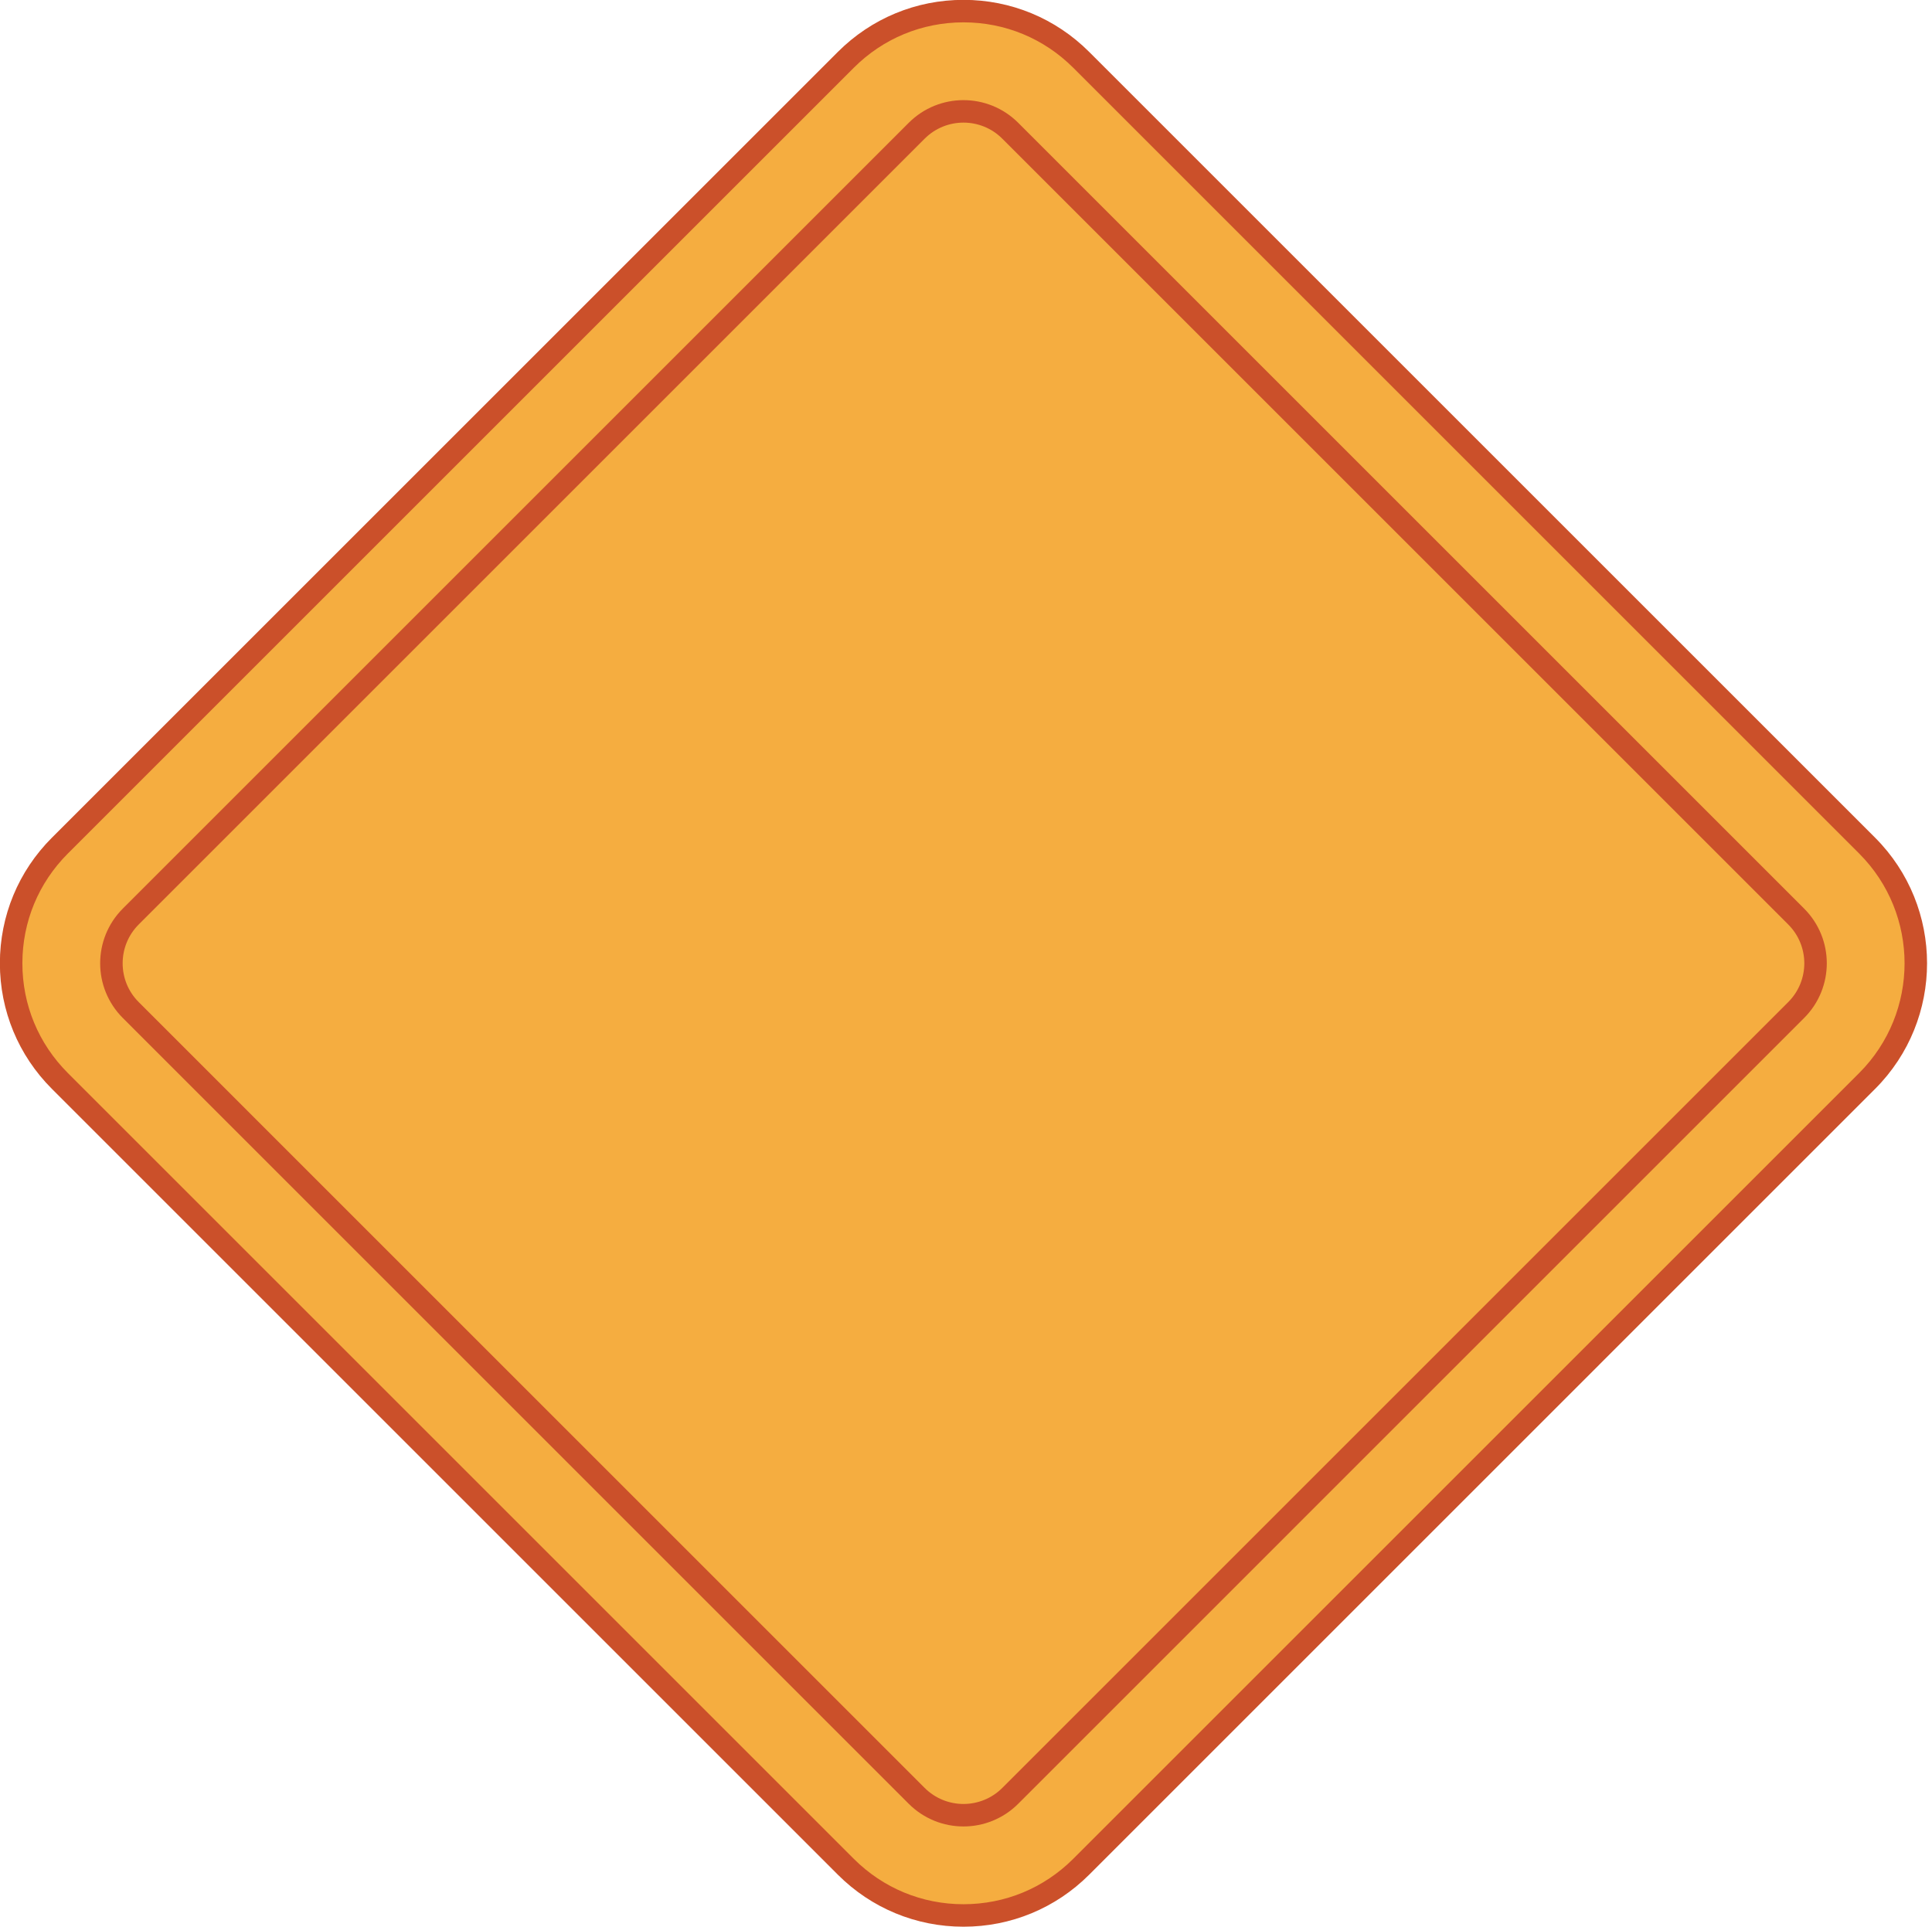 <?xml version="1.0" encoding="UTF-8" standalone="no"?><svg xmlns="http://www.w3.org/2000/svg" xmlns:xlink="http://www.w3.org/1999/xlink" fill="#000000" height="342.9" preserveAspectRatio="xMidYMid meet" version="1" viewBox="41.2 41.2 343.7 342.9" width="343.7" zoomAndPan="magnify"><g><g id="change1_1"><path d="M 212.605 382.023 C 204.695 382.023 197.262 378.945 191.668 373.355 L 51.855 233.539 C 46.262 227.945 43.18 220.512 43.18 212.602 C 43.184 204.688 46.262 197.254 51.855 191.66 L 191.668 51.848 C 197.262 46.258 204.699 43.176 212.609 43.176 C 220.52 43.176 227.953 46.258 233.547 51.848 L 373.359 191.66 C 384.906 203.207 384.906 221.992 373.359 233.539 L 233.547 373.355 C 227.949 378.945 220.516 382.023 212.605 382.023" fill="#f5ad40"/></g><g id="change2_1"><path d="M 212.605 382.023 L 212.605 380.023 C 205.219 380.02 198.309 377.16 193.082 371.938 L 53.27 232.125 C 48.047 226.898 45.184 219.988 45.18 212.602 C 45.188 205.211 48.047 198.301 53.27 193.074 L 193.082 53.262 C 198.309 48.039 205.219 45.18 212.609 45.176 C 219.996 45.18 226.906 48.039 232.133 53.262 L 371.945 193.074 C 377.328 198.461 380.016 205.52 380.02 212.602 C 380.016 219.68 377.328 226.738 371.945 232.125 L 232.133 371.938 C 226.902 377.16 219.996 380.02 212.605 380.023 L 212.605 384.023 C 221.035 384.027 229 380.73 234.961 374.77 L 374.773 234.953 C 380.934 228.793 384.02 220.688 384.02 212.602 C 384.02 204.512 380.934 196.406 374.773 190.246 L 234.961 50.434 C 229.004 44.473 221.039 41.172 212.609 41.176 C 204.176 41.172 196.215 44.473 190.254 50.434 L 50.441 190.246 C 44.477 196.203 41.18 204.168 41.18 212.598 C 41.18 221.031 44.477 228.996 50.441 234.953 L 190.254 374.77 C 196.215 380.73 204.176 384.027 212.605 384.023 L 212.605 382.023" fill="#cb502a"/></g><g id="change1_2"><path d="M 64.465 220.922 C 59.867 216.324 59.867 208.875 64.465 204.277 L 204.277 64.465 C 208.875 59.867 216.328 59.867 220.926 64.465 L 360.734 204.277 C 365.332 208.875 365.332 216.324 360.734 220.922 L 220.926 360.738 C 216.324 365.332 208.875 365.332 204.277 360.738 L 64.465 220.922" fill="#f5ad40"/></g><g id="change2_2"><path d="M 64.465 220.922 L 65.879 219.508 C 63.969 217.598 63.02 215.109 63.02 212.605 C 63.02 210.094 63.969 207.605 65.879 205.691 L 205.691 65.879 C 207.605 63.969 210.094 63.02 212.602 63.016 C 215.109 63.02 217.598 63.965 219.508 65.879 L 359.32 205.691 C 361.234 207.605 362.18 210.094 362.184 212.598 C 362.18 215.105 361.234 217.594 359.32 219.508 L 219.512 359.324 C 217.598 361.234 215.105 362.18 212.602 362.184 C 210.094 362.18 207.605 361.234 205.691 359.324 L 65.879 219.508 L 63.051 222.336 L 202.863 362.152 C 205.547 364.836 209.082 366.188 212.602 366.184 C 216.117 366.188 219.652 364.836 222.336 362.152 L 362.148 222.336 C 364.836 219.652 366.184 216.117 366.184 212.598 C 366.184 209.082 364.836 205.547 362.148 202.863 L 222.34 63.051 C 219.652 60.363 216.117 59.016 212.602 59.016 C 209.082 59.016 205.547 60.363 202.863 63.051 L 63.051 202.863 C 60.363 205.547 59.016 209.086 59.02 212.605 C 59.016 216.121 60.367 219.652 63.051 222.336 L 64.465 220.922" fill="#cb502a"/></g></g></svg>